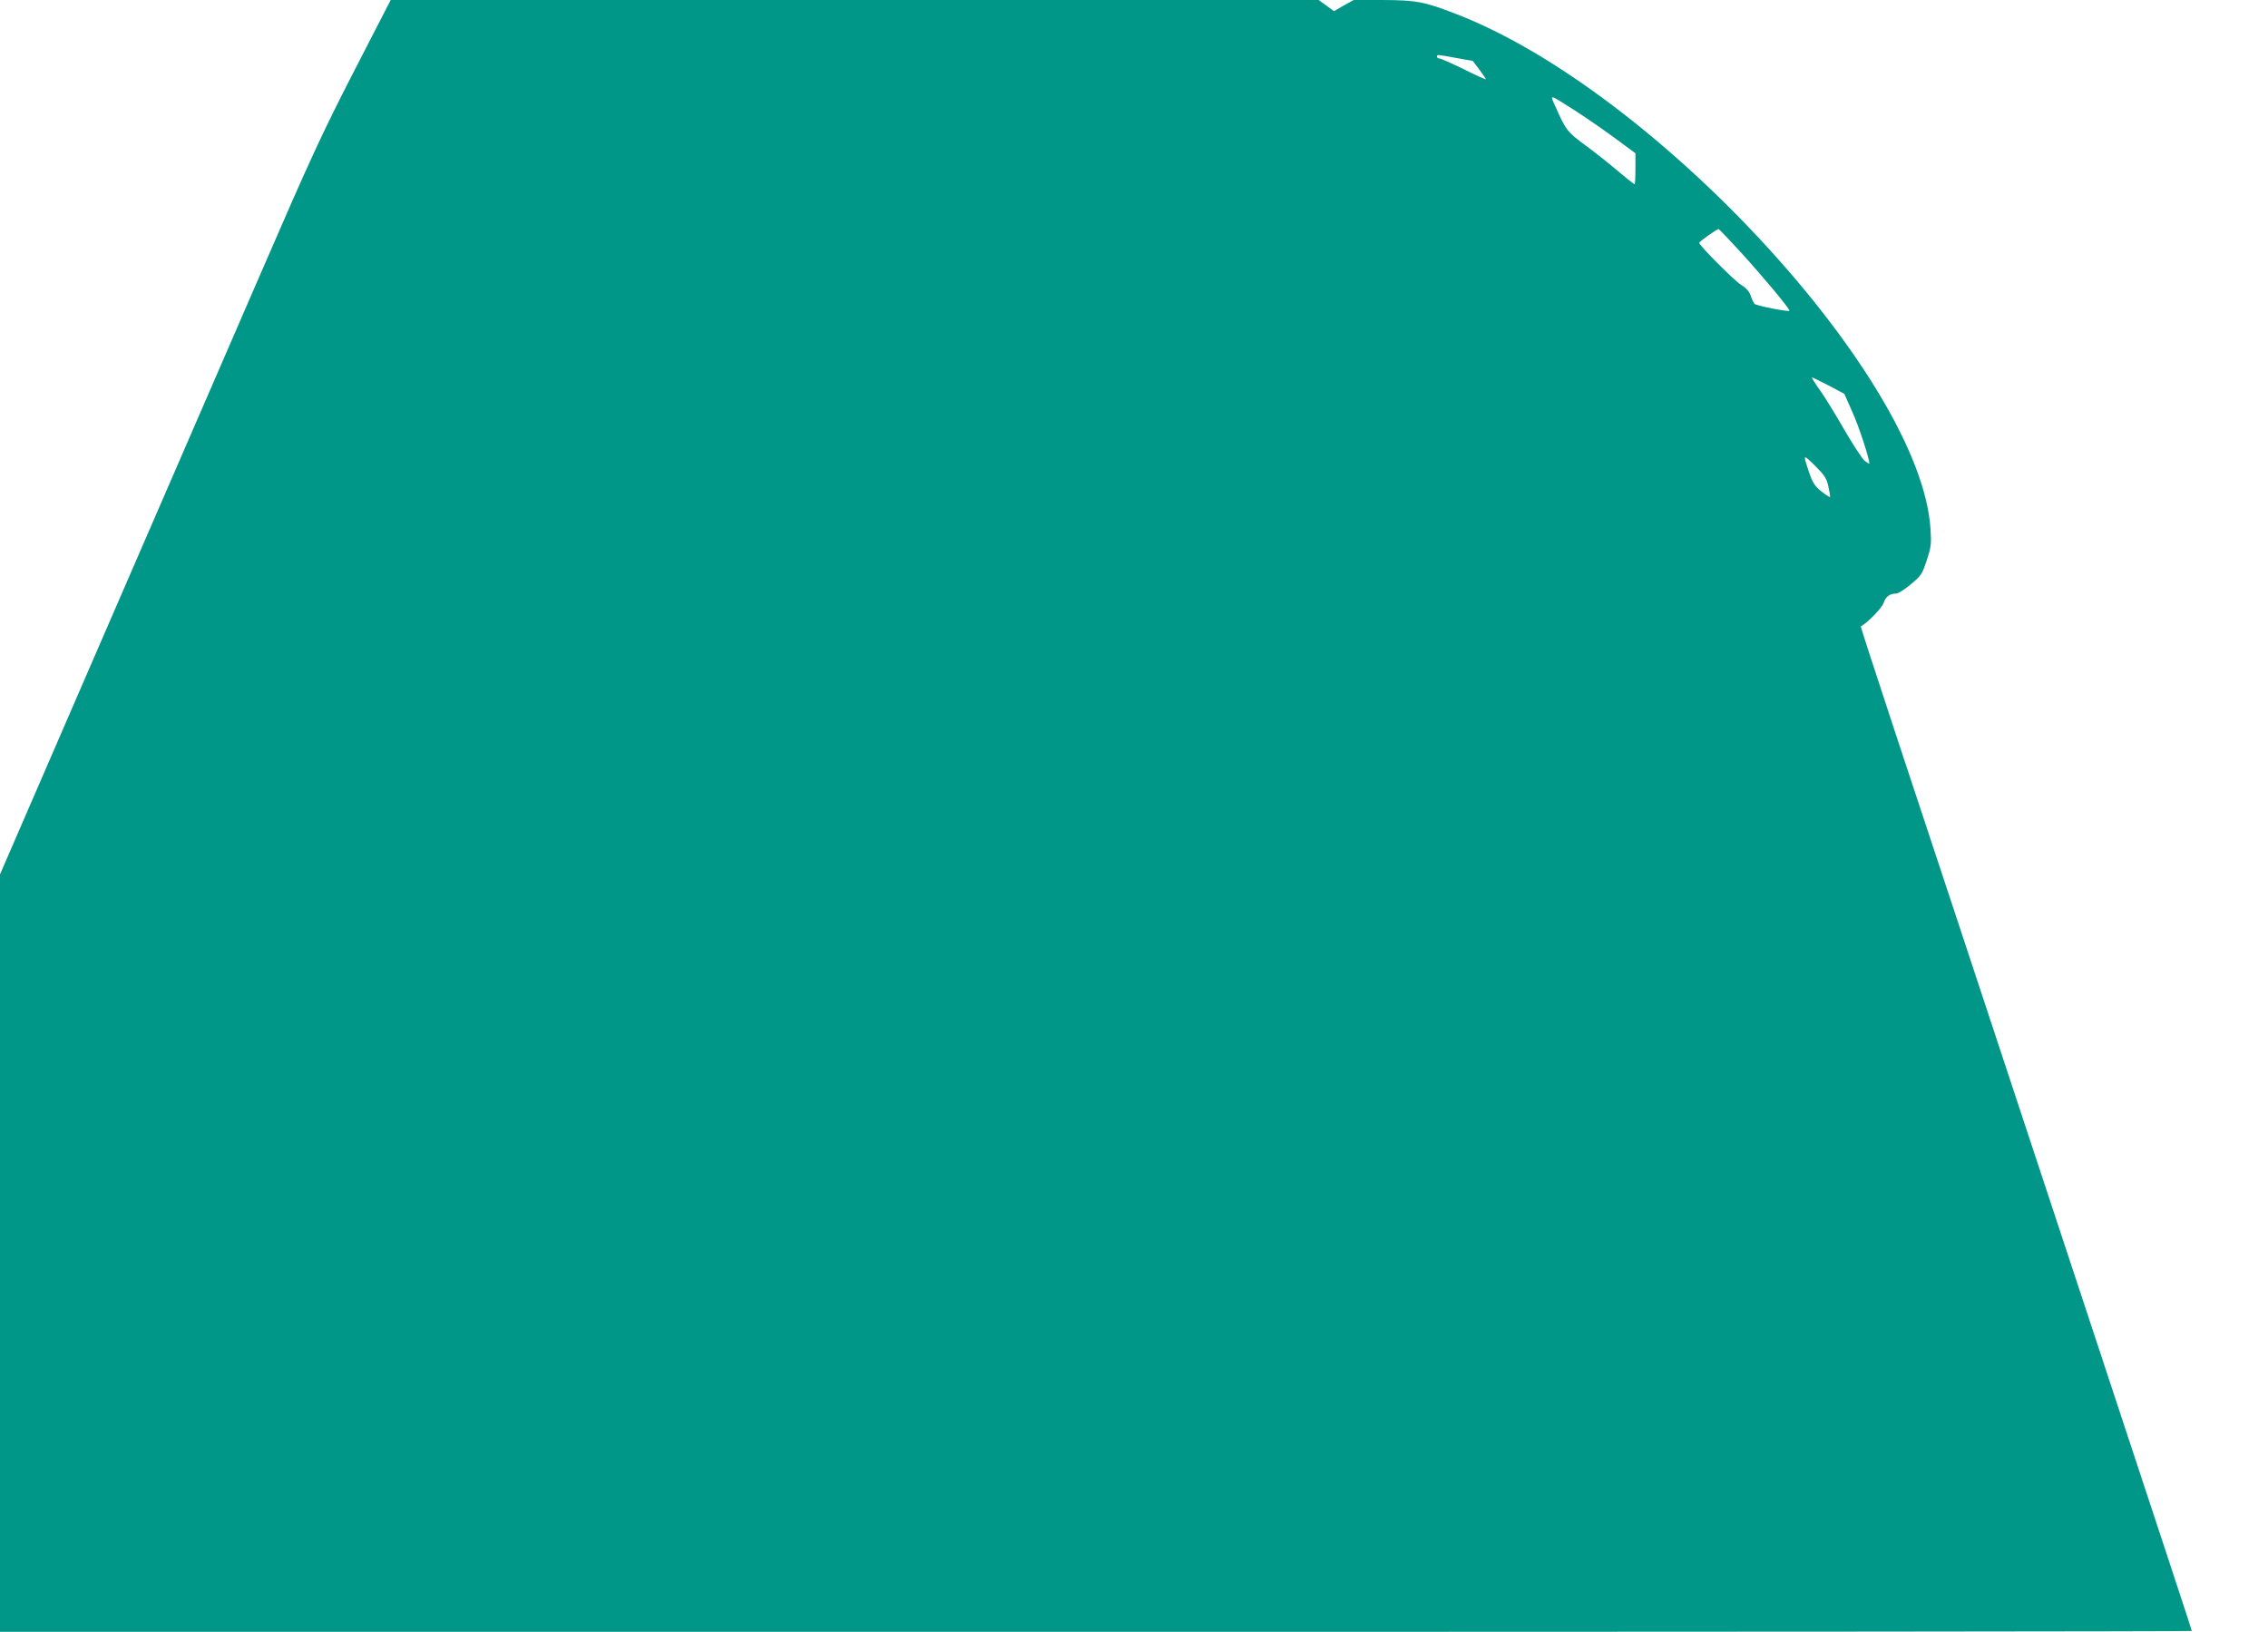 <?xml version="1.0" standalone="no"?>
<!DOCTYPE svg PUBLIC "-//W3C//DTD SVG 20010904//EN"
 "http://www.w3.org/TR/2001/REC-SVG-20010904/DTD/svg10.dtd">
<svg version="1.0" xmlns="http://www.w3.org/2000/svg"
 width="1280pt" height="921pt" viewBox="0 0 1280 921"
 preserveAspectRatio="xMidYMid meet">
<g transform="translate(0,921) scale(0.1,-0.1)"
fill="#009688" stroke="none">
<path d="M1998 8808 c-179 -348 -250 -502 -521 -1128 -173 -399 -576 -1328
-896 -2065 l-581 -1340 0 -2138 0 -2137 6185 0 c3402 0 6185 2 6185 5 0 5
-141 432 -629 1910 -325 983 -506 1530 -669 2025 -94 283 -261 789 -372 1124
-110 335 -200 609 -198 610 44 27 119 105 128 132 12 36 35 54 71 54 12 0 50
24 84 53 58 48 64 58 89 135 25 76 27 92 21 180 -58 848 -1555 2471 -2677
2903 -180 70 -224 78 -416 79 l-162 0 -56 -31 -55 -32 -44 32 -43 31 -2619 0
-2618 0 -207 -402z m6220 75 l94 -17 38 -50 c21 -28 37 -52 36 -54 -2 -1 -59
24 -126 58 -68 33 -129 60 -136 60 -8 0 -14 5 -14 10 0 13 -3 13 108 -7z m668
-295 c54 -35 154 -103 222 -153 l122 -90 0 -87 c0 -49 -2 -88 -5 -88 -3 0 -47
35 -98 78 -51 43 -134 109 -185 146 -97 72 -106 83 -166 220 -29 65 -37 67
110 -26z m935 -798 c120 -131 285 -328 278 -334 -8 -7 -188 29 -197 39 -5 6
-15 26 -21 45 -8 24 -25 44 -56 63 -40 26 -235 222 -235 236 0 8 103 81 110
78 3 -1 58 -58 121 -127z m500 -756 l88 -47 46 -104 c37 -82 95 -260 95 -289
0 -3 -12 4 -26 15 -14 11 -66 91 -116 177 -49 85 -111 187 -139 225 -27 38
-46 69 -43 69 4 0 46 -21 95 -46z m-2 -571 c7 -30 11 -56 9 -58 -2 -2 -24 12
-48 31 -36 29 -49 48 -67 99 -39 116 -40 115 30 47 55 -55 66 -71 76 -119z"/>
</g>
</svg>
